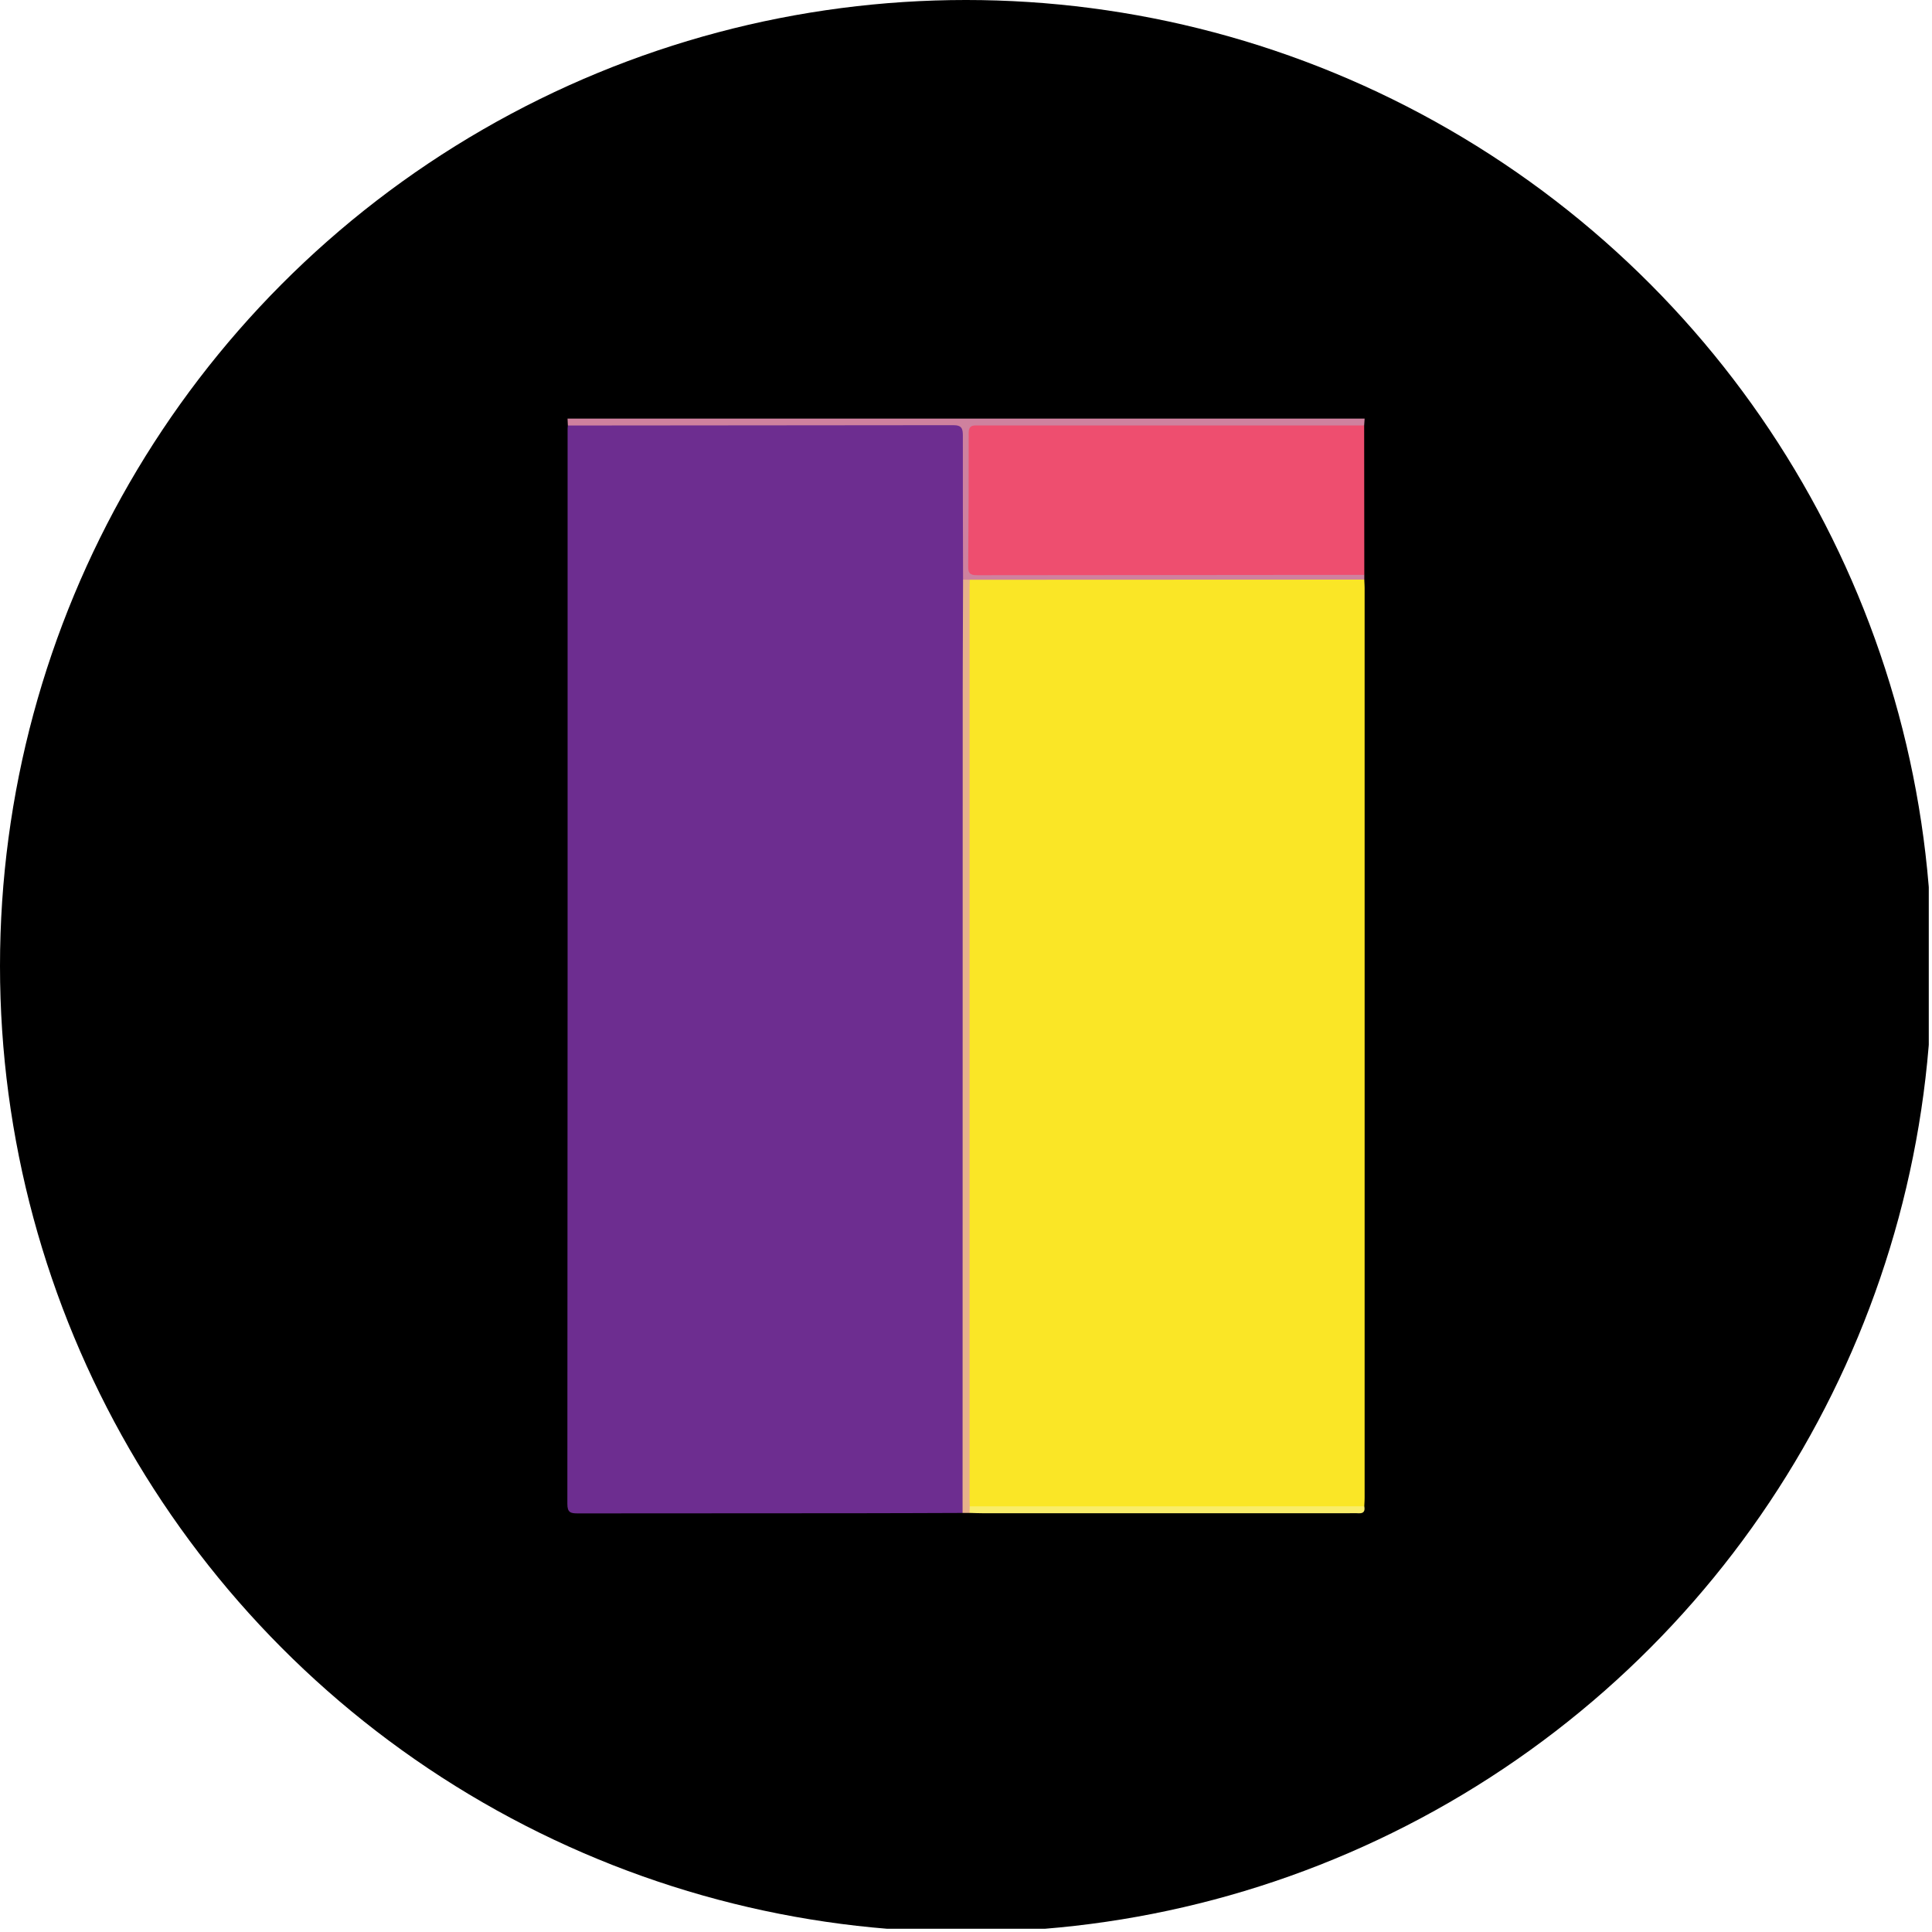 <?xml version='1.0' encoding='utf-8'?>
<svg xmlns="http://www.w3.org/2000/svg" viewBox="0 0 300 300" width="300" height="300">
  <defs><clipPath id="bz_circular_clip"><circle cx="150.0" cy="150.0" r="150.0" /></clipPath></defs><g clip-path="url(#bz_circular_clip)"><rect x="-0.5" y="-0.5" width="300" height="300" />
  <g>
    <path d="M211.849,89.263l-.002.738a2.813,2.813,0,0,1-2.157.553q-29.076.025-58.152.004a5.847,5.847,0,0,1-.878-.074,1.948,1.948,0,0,1-1.305-.485,4.736,4.736,0,0,1-.44-2.73c-.014-6.03.002-12.06-.011-18.09-.005-2.438-.108-2.542-2.607-2.543q-27.454-.012-54.908-.016c-1.088-.001-2.249.258-3.213-.545L88.128,65H211.901l-.075,1.063c-.797.706-1.778.495-2.694.496q-27.56.02-55.121.01c-3.061,0-3.105.003-3.127,3.122-.039,5.682-.126,11.364-.025,17.047.036,2.005.045,2.03,2.11,2.03q28.001.004,56.002.012C209.945,88.781,210.984,88.548,211.849,89.263Z" fill="#cf819e" />
    <path d="M88.178,66.074q29.924-.013,59.849-.053c1.355-.003,1.488.578,1.485,1.68-.018,7.436.015,14.873.032,22.309.685.809.461,1.786.461,2.702q.016,42.62.009,85.239,0,27.154-.008,54.307c-.001.914.224,1.898-.538,2.671-5.404.016-10.808.044-16.212.046q-21.767.01-43.534.025c-1.132.003-1.623-.14-1.622-1.473q.056-83.464.036-166.928C88.135,66.424,88.163,66.249,88.178,66.074Z" fill="#6d2d90" />
    <path d="M150.585,90.025l61.262-.025c.018.468.051.936.051,1.404q.004,70.544,0,141.089c0,.468-.033.936-.05,1.405a2.643,2.643,0,0,1-2.144.547q-28.6.007-57.2.001a3.06,3.06,0,0,1-2.025-.421,3.131,3.131,0,0,1-.459-2.185q-.006-69.75,0-139.5A2.852,2.852,0,0,1,150.585,90.025Z" fill="#fae626" />
    <path d="M211.849,89.263q-30.06.011-60.119.055c-1.228.003-1.399-.405-1.39-1.46q.095-10.317.078-20.635c-.001-.858.322-1.17,1.112-1.158.352.005.705-.001,1.058-.001l59.238.001Q211.838,77.663,211.849,89.263Z" fill="#ee4e6f" />
    <path d="M150.585,90.025c-.014.469-.039.937-.039,1.406q-.003,70.533,0,141.066c0,.469.021.937.032,1.406a.75.75,0,0,1-.031,1.021l-1.079.005q.01-62.788.021-125.576c.002-6.448.036-12.895.055-19.343Z" fill="#e7b28a" />
    <path d="M150.546,234.924q.015-.51.031-1.021,30.636-.002,61.271-.004c.135.714-.062,1.133-.89,1.083-.585-.035-1.174-.004-1.761-.004q-28.27,0-56.54-.002C151.953,234.975,151.25,234.942,150.546,234.924Z" fill="#f9ed6a" />
  </g>
</g></svg>